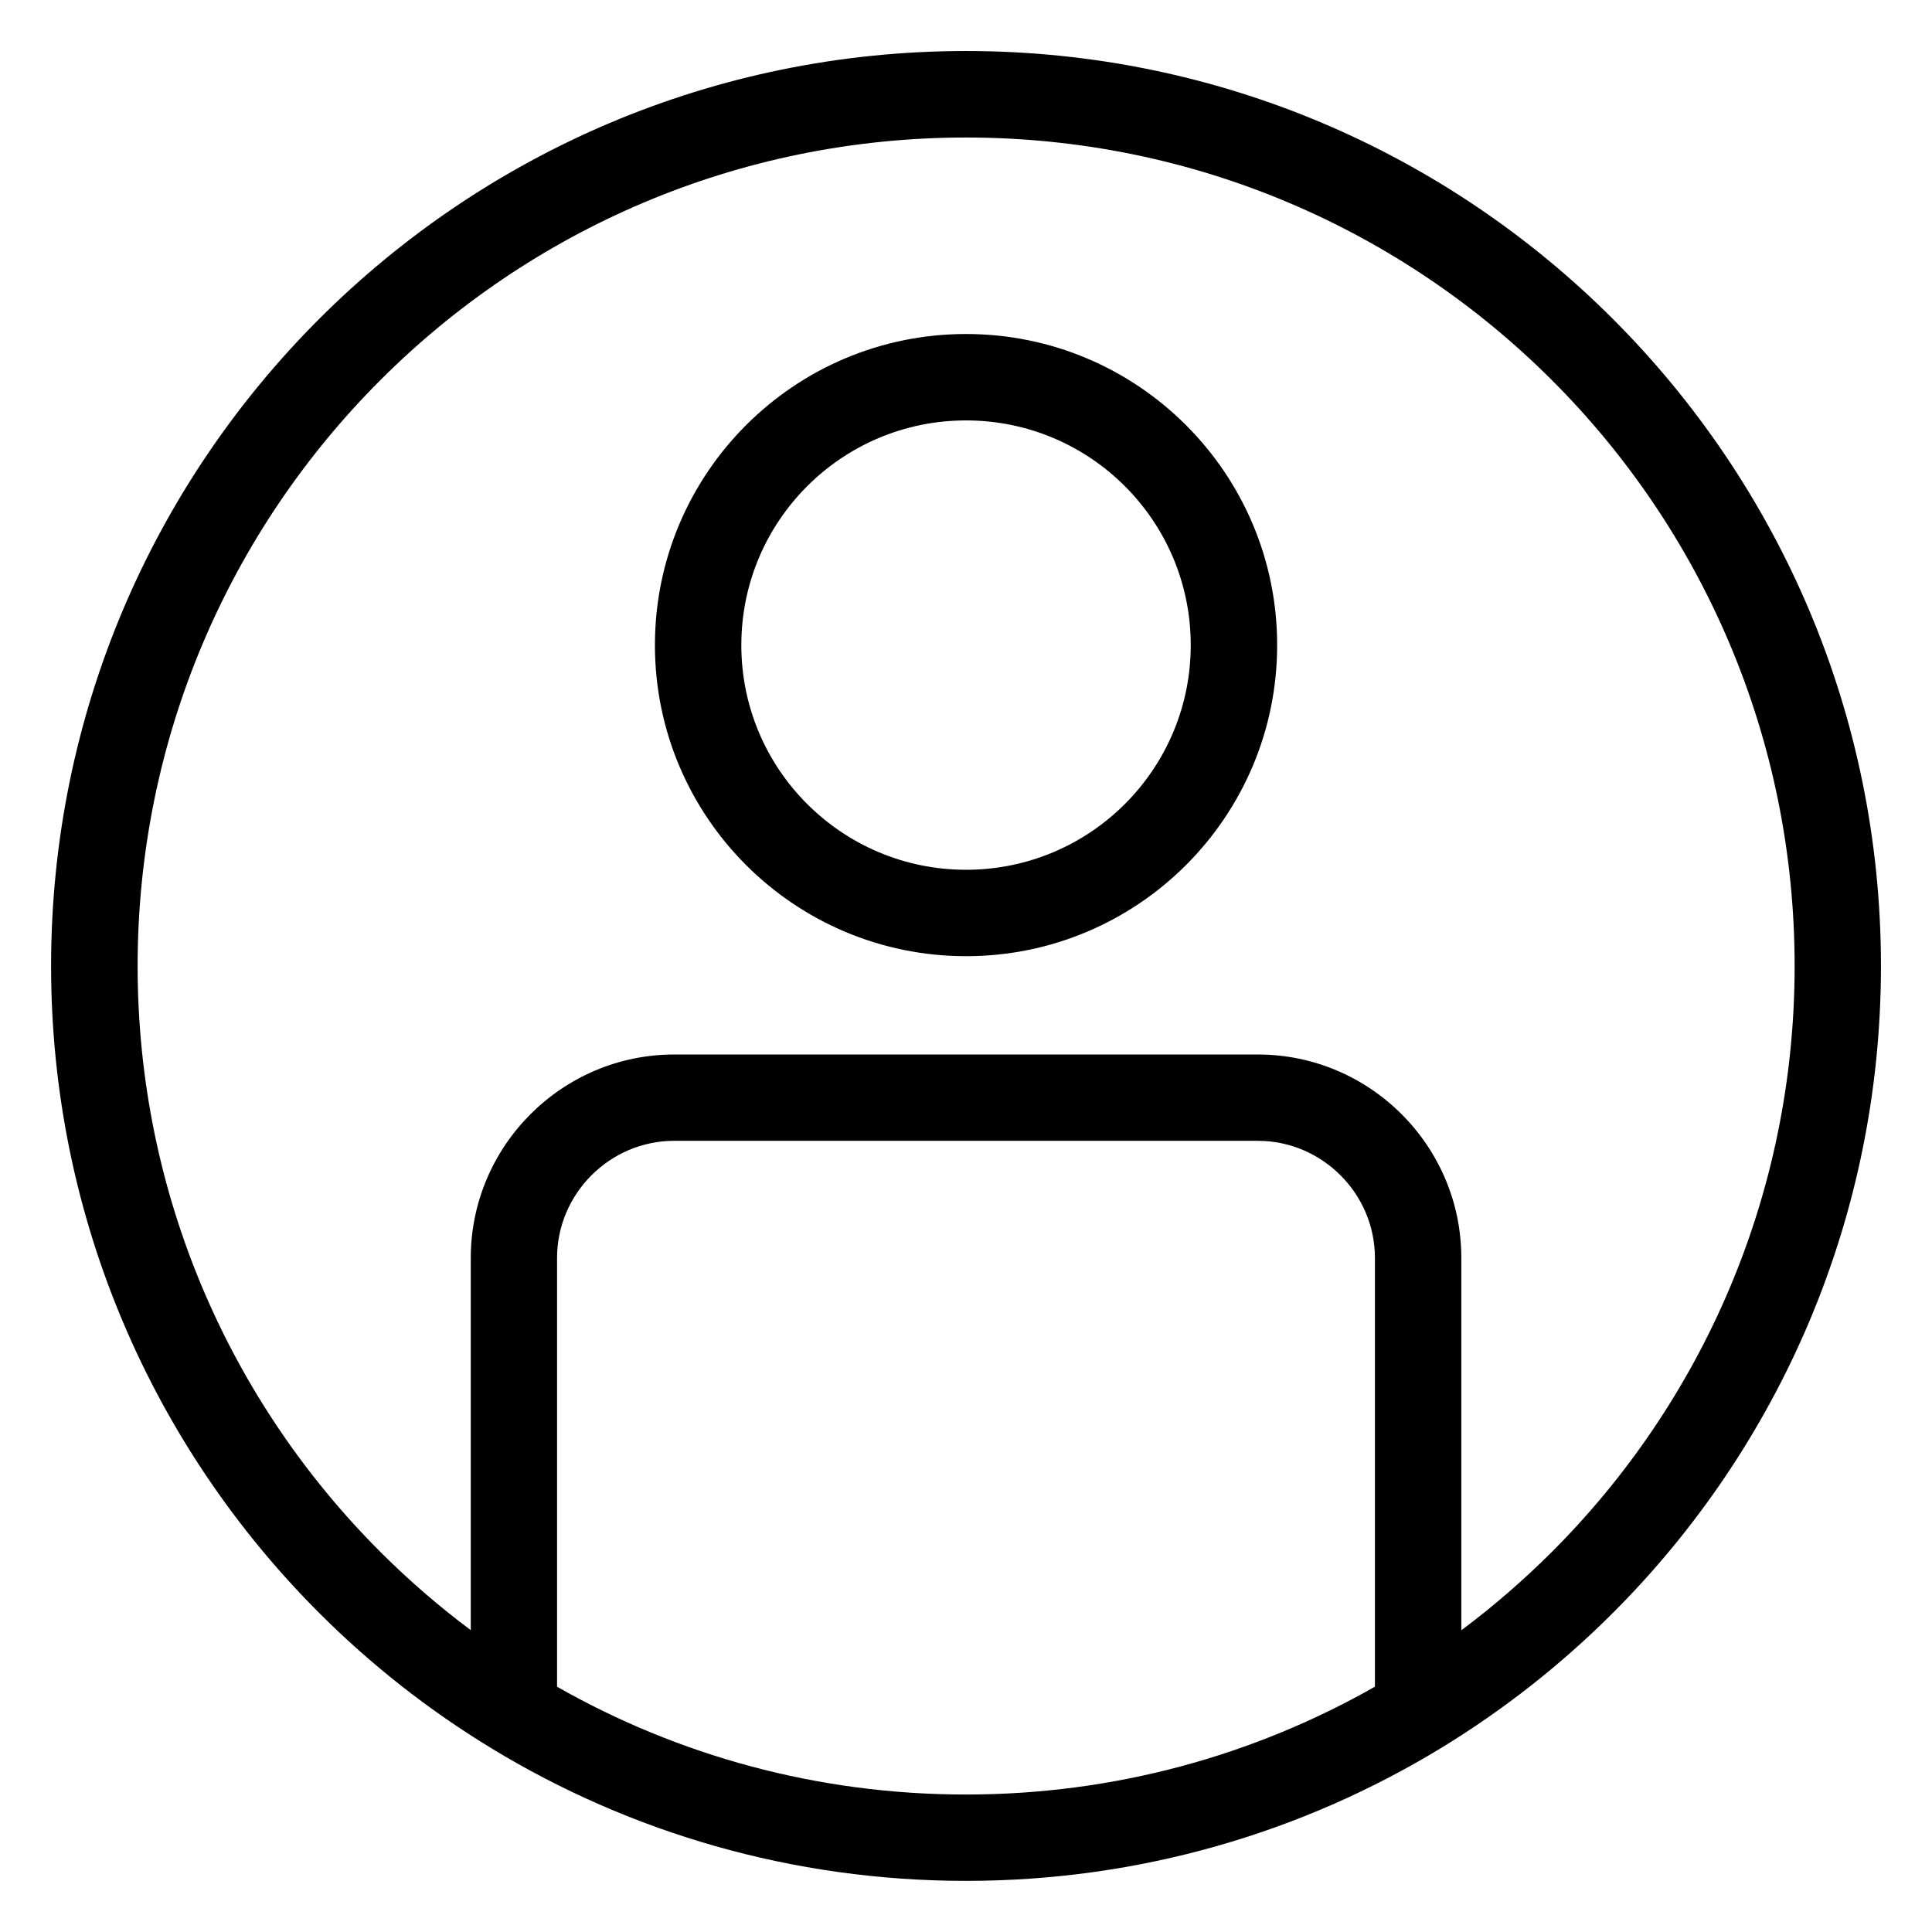 <?xml version="1.0" encoding="UTF-8"?>
<!-- Uploaded to: SVG Repo, www.svgrepo.com, Generator: SVG Repo Mixer Tools -->
<svg fill="#000000" width="800px" height="800px" version="1.1" viewBox="144 144 512 512" xmlns="http://www.w3.org/2000/svg">
 <path d="m400.01 157.52c66.957 0 127.58 27.145 171.44 71.023 43.879 43.879 71.023 104.5 71.023 171.44 0 66.957-27.145 127.58-71.023 171.44-13.695 13.695-29.02 25.754-45.66 35.883l-0.074 0.047c-36.668 22.277-79.684 35.098-125.71 35.098-46.023 0-89.055-12.816-125.71-35.098l-0.074-0.047c-16.641-10.113-31.969-22.172-45.66-35.883-43.879-43.879-71.023-104.48-71.023-171.44s27.145-127.57 71.023-171.44c43.879-43.879 104.5-71.023 171.44-71.023zm0 74.996c22.762 0 43.379 9.234 58.297 24.152 14.918 14.918 24.152 35.52 24.152 58.297 0 22.762-9.234 43.363-24.152 58.281-14.918 14.918-35.535 24.152-58.297 24.152-22.762 0-43.379-9.234-58.297-24.152-14.918-14.918-24.152-35.52-24.152-58.281s9.234-43.379 24.152-58.297c14.918-14.918 35.535-24.152 58.297-24.152zm42.109 40.34c-10.777-10.777-25.664-17.441-42.109-17.441-16.445 0-31.332 6.664-42.109 17.441-10.777 10.777-17.441 25.664-17.441 42.109s6.664 31.332 17.441 42.094c10.777 10.777 25.664 17.441 42.109 17.441 16.445 0 31.332-6.664 42.109-17.441 10.777-10.777 17.441-25.664 17.441-42.094 0-16.445-6.664-31.332-17.441-42.109zm-173.36 303.18v-98.668c0-14.828 6.062-28.324 15.824-38.09 9.766-9.766 23.246-15.824 38.09-15.824h154.68c14.844 0 28.324 6.062 38.09 15.824 9.766 9.766 15.824 23.246 15.824 38.09v98.668c8.508-6.348 16.52-13.301 24.016-20.781 39.734-39.734 64.312-94.633 64.312-155.25 0-60.641-24.574-115.54-64.312-155.25-39.734-39.734-94.633-64.312-155.25-64.312-60.641 0-115.54 24.574-155.25 64.312-39.734 39.734-64.312 94.633-64.312 155.25 0 60.641 24.574 115.54 64.312 155.25 7.481 7.481 15.508 14.434 24.016 20.781zm239.61 14.965v-113.64c0-8.523-3.492-16.277-9.129-21.902-5.621-5.621-13.375-9.129-21.902-9.129h-154.68c-8.523 0-16.262 3.492-21.902 9.129-5.621 5.621-9.129 13.375-9.129 21.902v113.64c31.969 18.184 68.953 28.566 108.36 28.566 39.402 0 76.387-10.383 108.36-28.566z"/>
</svg>